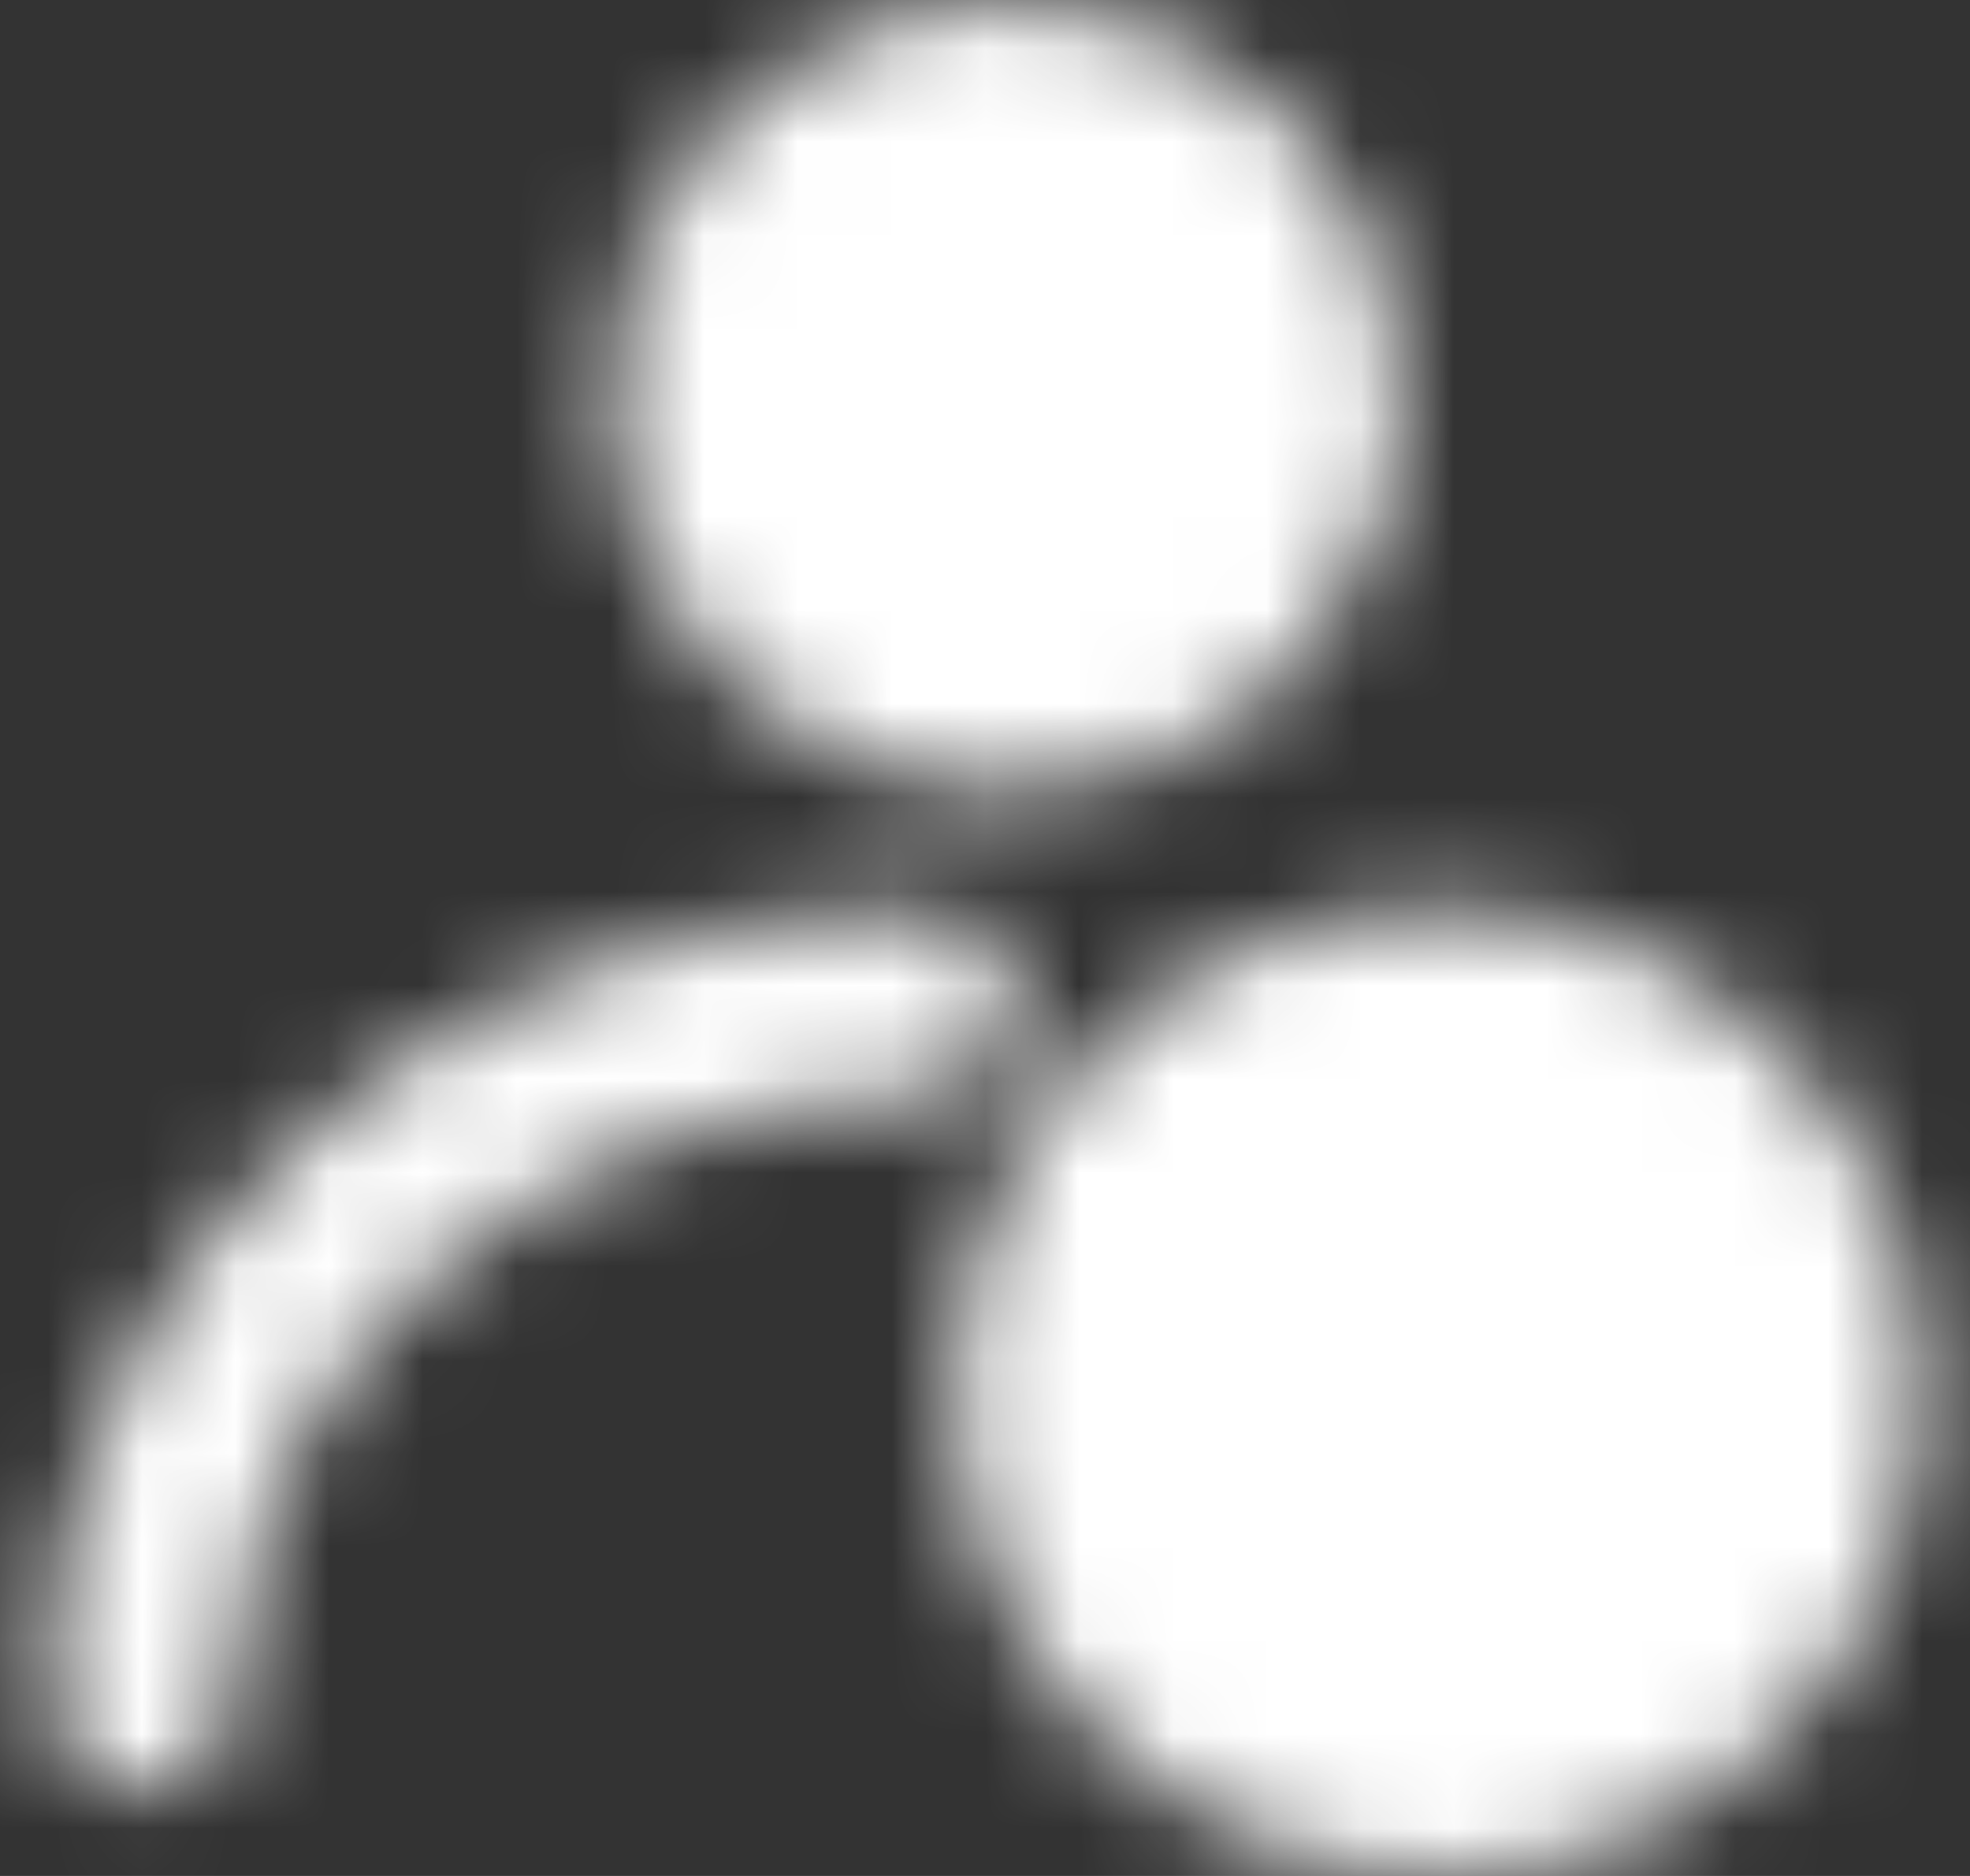 <svg width="21" height="20" viewBox="0 0 21 20" fill="none" xmlns="http://www.w3.org/2000/svg">
<rect x="0" y="0" width="21" height="20" fill="#333333" stroke="none"/>
<mask id="mask0_253_497" style="mask-type:luminance" maskUnits="userSpaceOnUse" x="0" y="0" width="21" height="20">
<path d="M10.731 7.462C12.515 7.462 13.961 6.015 13.961 4.231C13.961 2.446 12.515 1 10.731 1C8.946 1 7.5 2.446 7.5 4.231C7.5 6.015 8.946 7.462 10.731 7.462Z" fill="white" stroke="white" stroke-width="2" stroke-linecap="round" stroke-linejoin="round"/>
<path d="M1.5 18.077C1.5 13.998 5.22 10.692 9.808 10.692" stroke="white" stroke-width="2" stroke-linecap="round" stroke-linejoin="round"/>
<path d="M15.346 19C17.64 19 19.5 17.14 19.5 14.846C19.5 12.552 17.64 10.692 15.346 10.692C13.052 10.692 11.192 12.552 11.192 14.846C11.192 17.14 13.052 19 15.346 19Z" fill="white" stroke="white" stroke-width="2"/>
<path d="M14.885 13.461V15.308H16.731" stroke="black" stroke-width="2" stroke-linecap="round" stroke-linejoin="round"/>
</mask>
<g mask="url(#mask0_253_497)">
<path d="M-0.346 -0.846H21.808V21.308H-0.346V-0.846Z" fill="white"/>
</g>
</svg>
